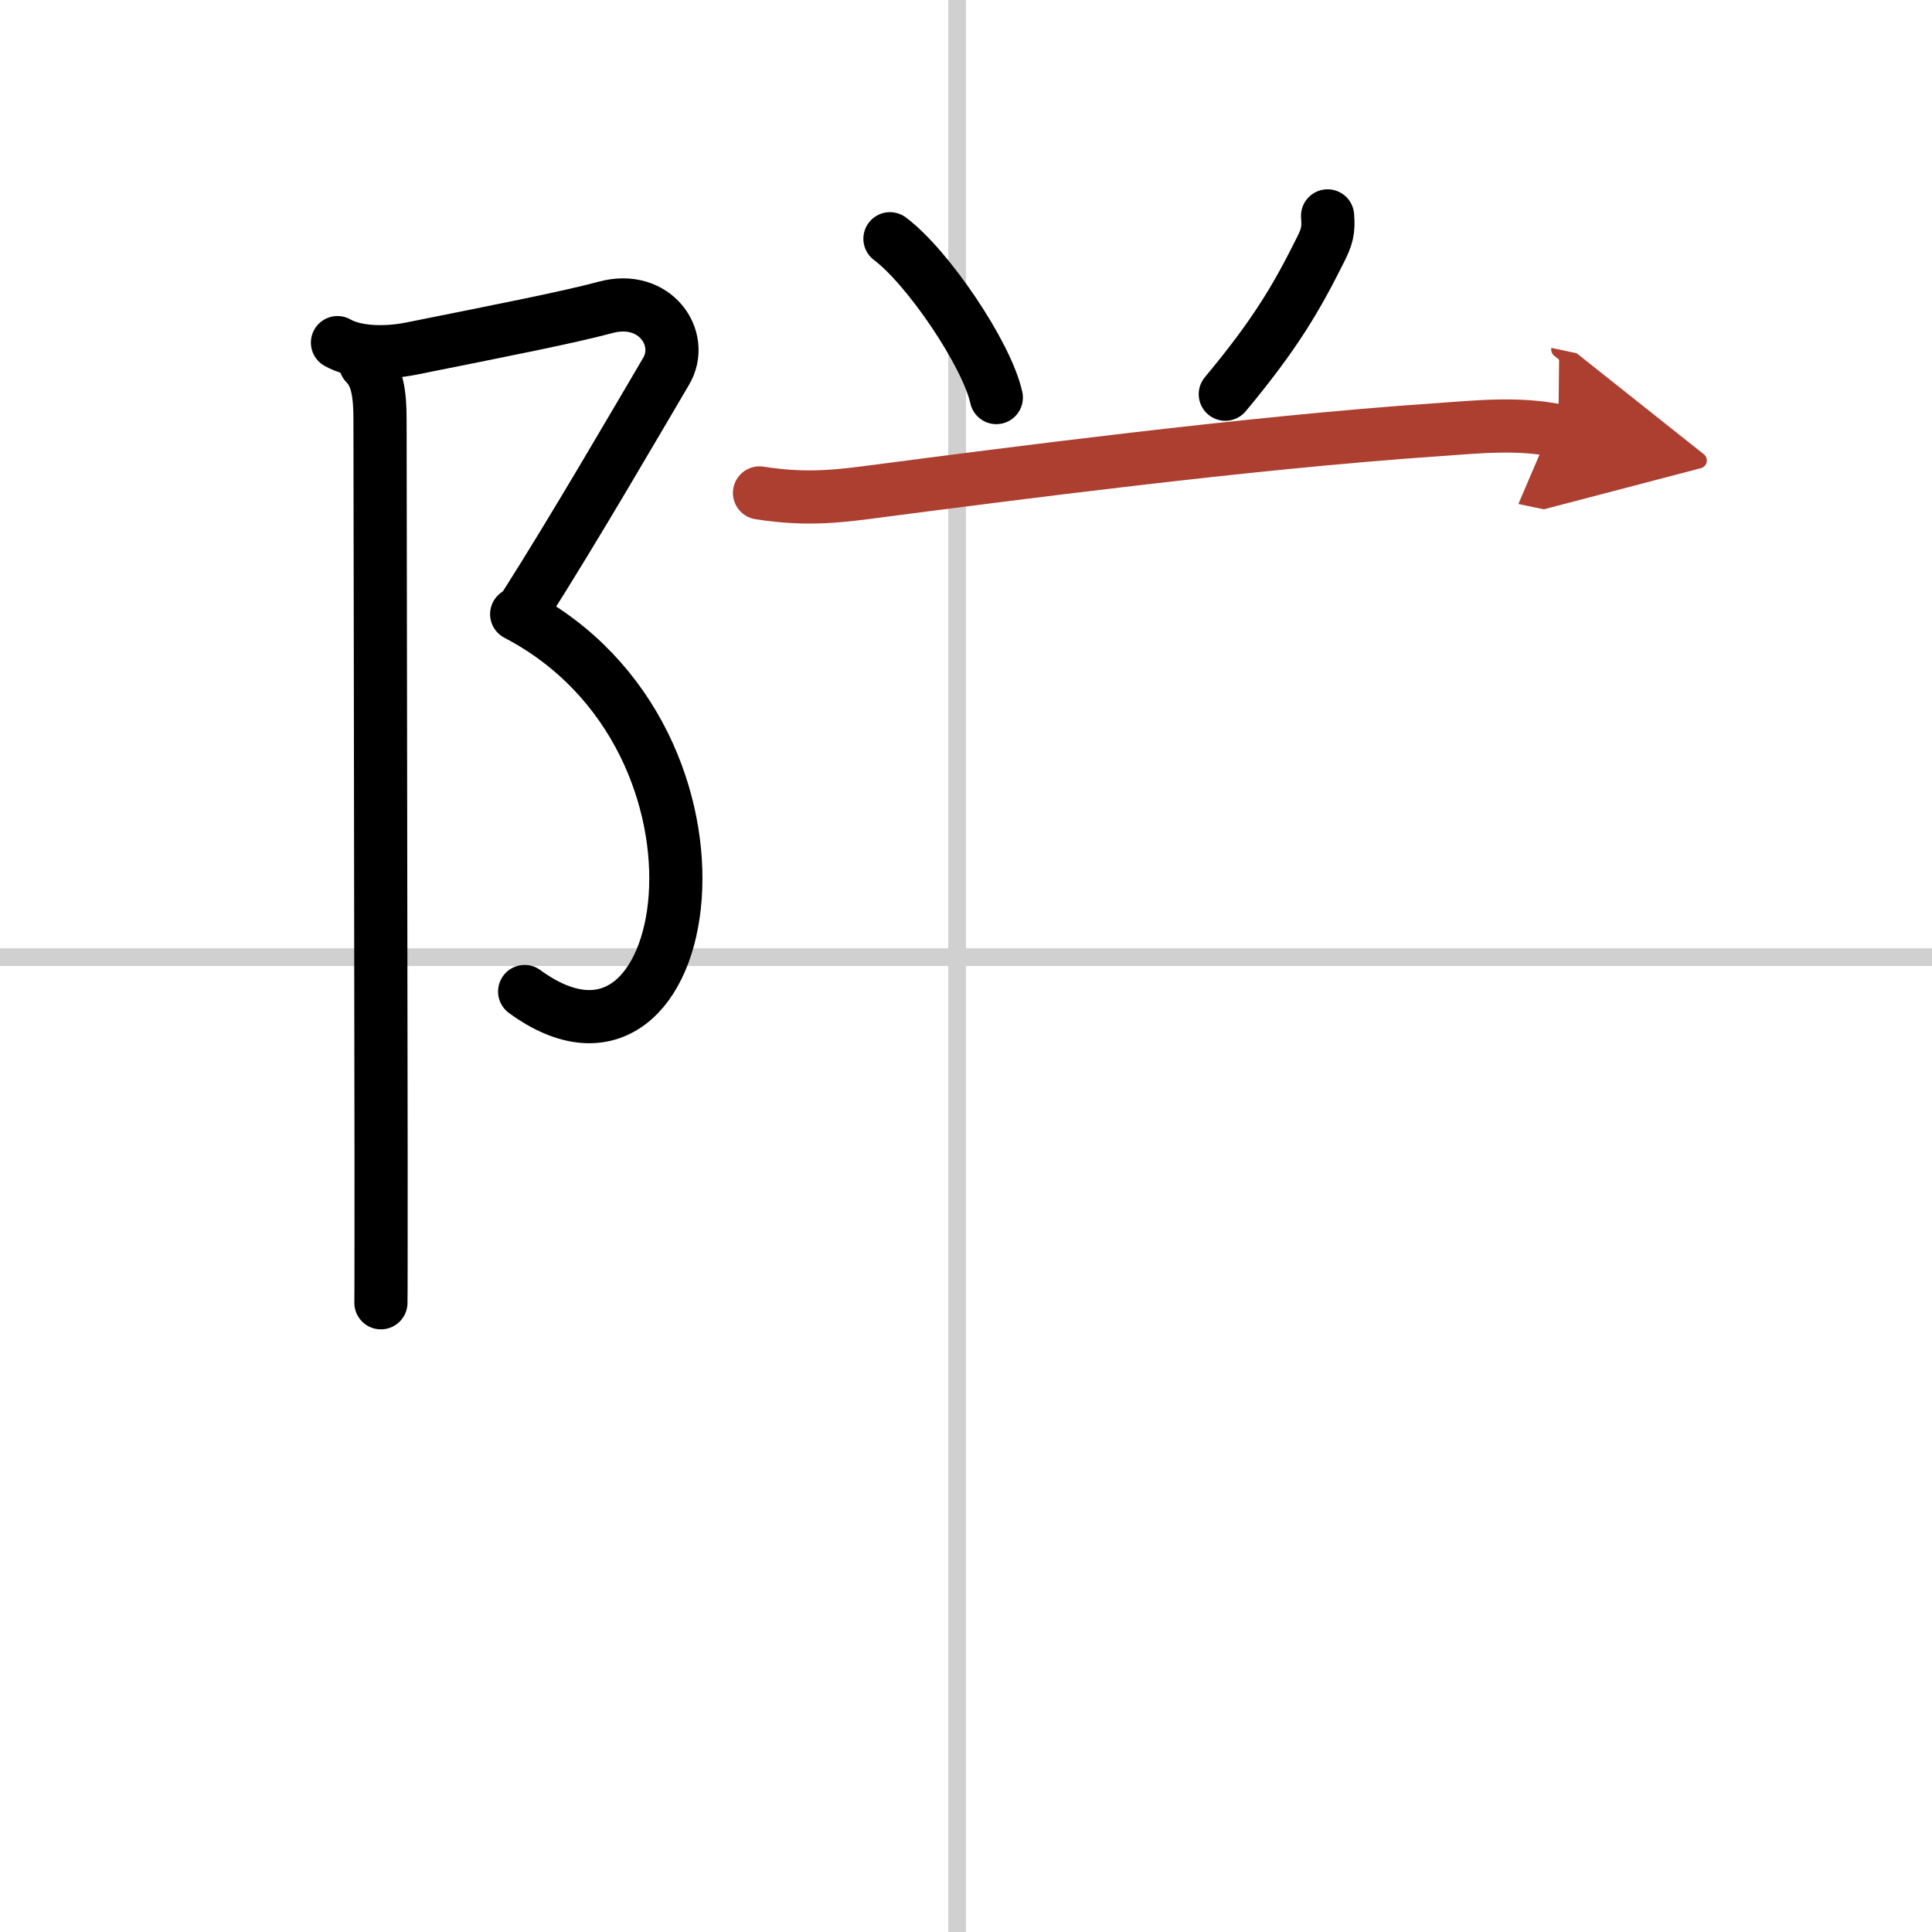 <svg width="400" height="400" viewBox="0 0 109 109" xmlns="http://www.w3.org/2000/svg"><defs><marker id="a" markerWidth="4" orient="auto" refX="1" refY="5" viewBox="0 0 10 10"><polyline points="0 0 10 5 0 10 1 5" fill="#ad3f31" stroke="#ad3f31"/></marker></defs><g fill="none" stroke="#000" stroke-linecap="round" stroke-linejoin="round" stroke-width="3"><rect width="100%" height="100%" fill="#fff" stroke="#fff"/><line x1="54" x2="54" y2="109" stroke="#d0d0d0" stroke-width="1"/><line x2="109" y1="54" y2="54" stroke="#d0d0d0" stroke-width="1"/><path d="m19.04 19.33c0.96 0.55 2.57 0.65 4.15 0.34 5.23-1.05 8.86-1.76 10.98-2.33 2.79-0.75 4.5 1.77 3.41 3.61-1.58 2.68-5.21 8.93-7.93 13.2"/><path d="m29.15 34.65c13.6 7.1 10.1 28.35 0.45 21.29"/><path d="m20.62 20.52c0.68 0.68 0.82 1.73 0.82 3.18 0 3.28 0.05 28.63 0.06 41.8 0 4.63 0 7.79-0.01 8"/><path d="m50.21 13.47c2.12 1.58 5.46 6.5 6 8.96"/><path d="m74.9 12.18c0.07 0.81-0.04 1.2-0.41 1.93-1.31 2.62-2.49 4.69-5.36 8.13"/><path d="m42.85 27.81c2.77 0.44 4.66 0.16 6.8-0.12 7.01-0.91 20.79-2.72 31.35-3.44 2.31-0.16 4.64-0.42 6.92 0.06" marker-end="url(#a)" stroke="#ad3f31"/></g></svg>
